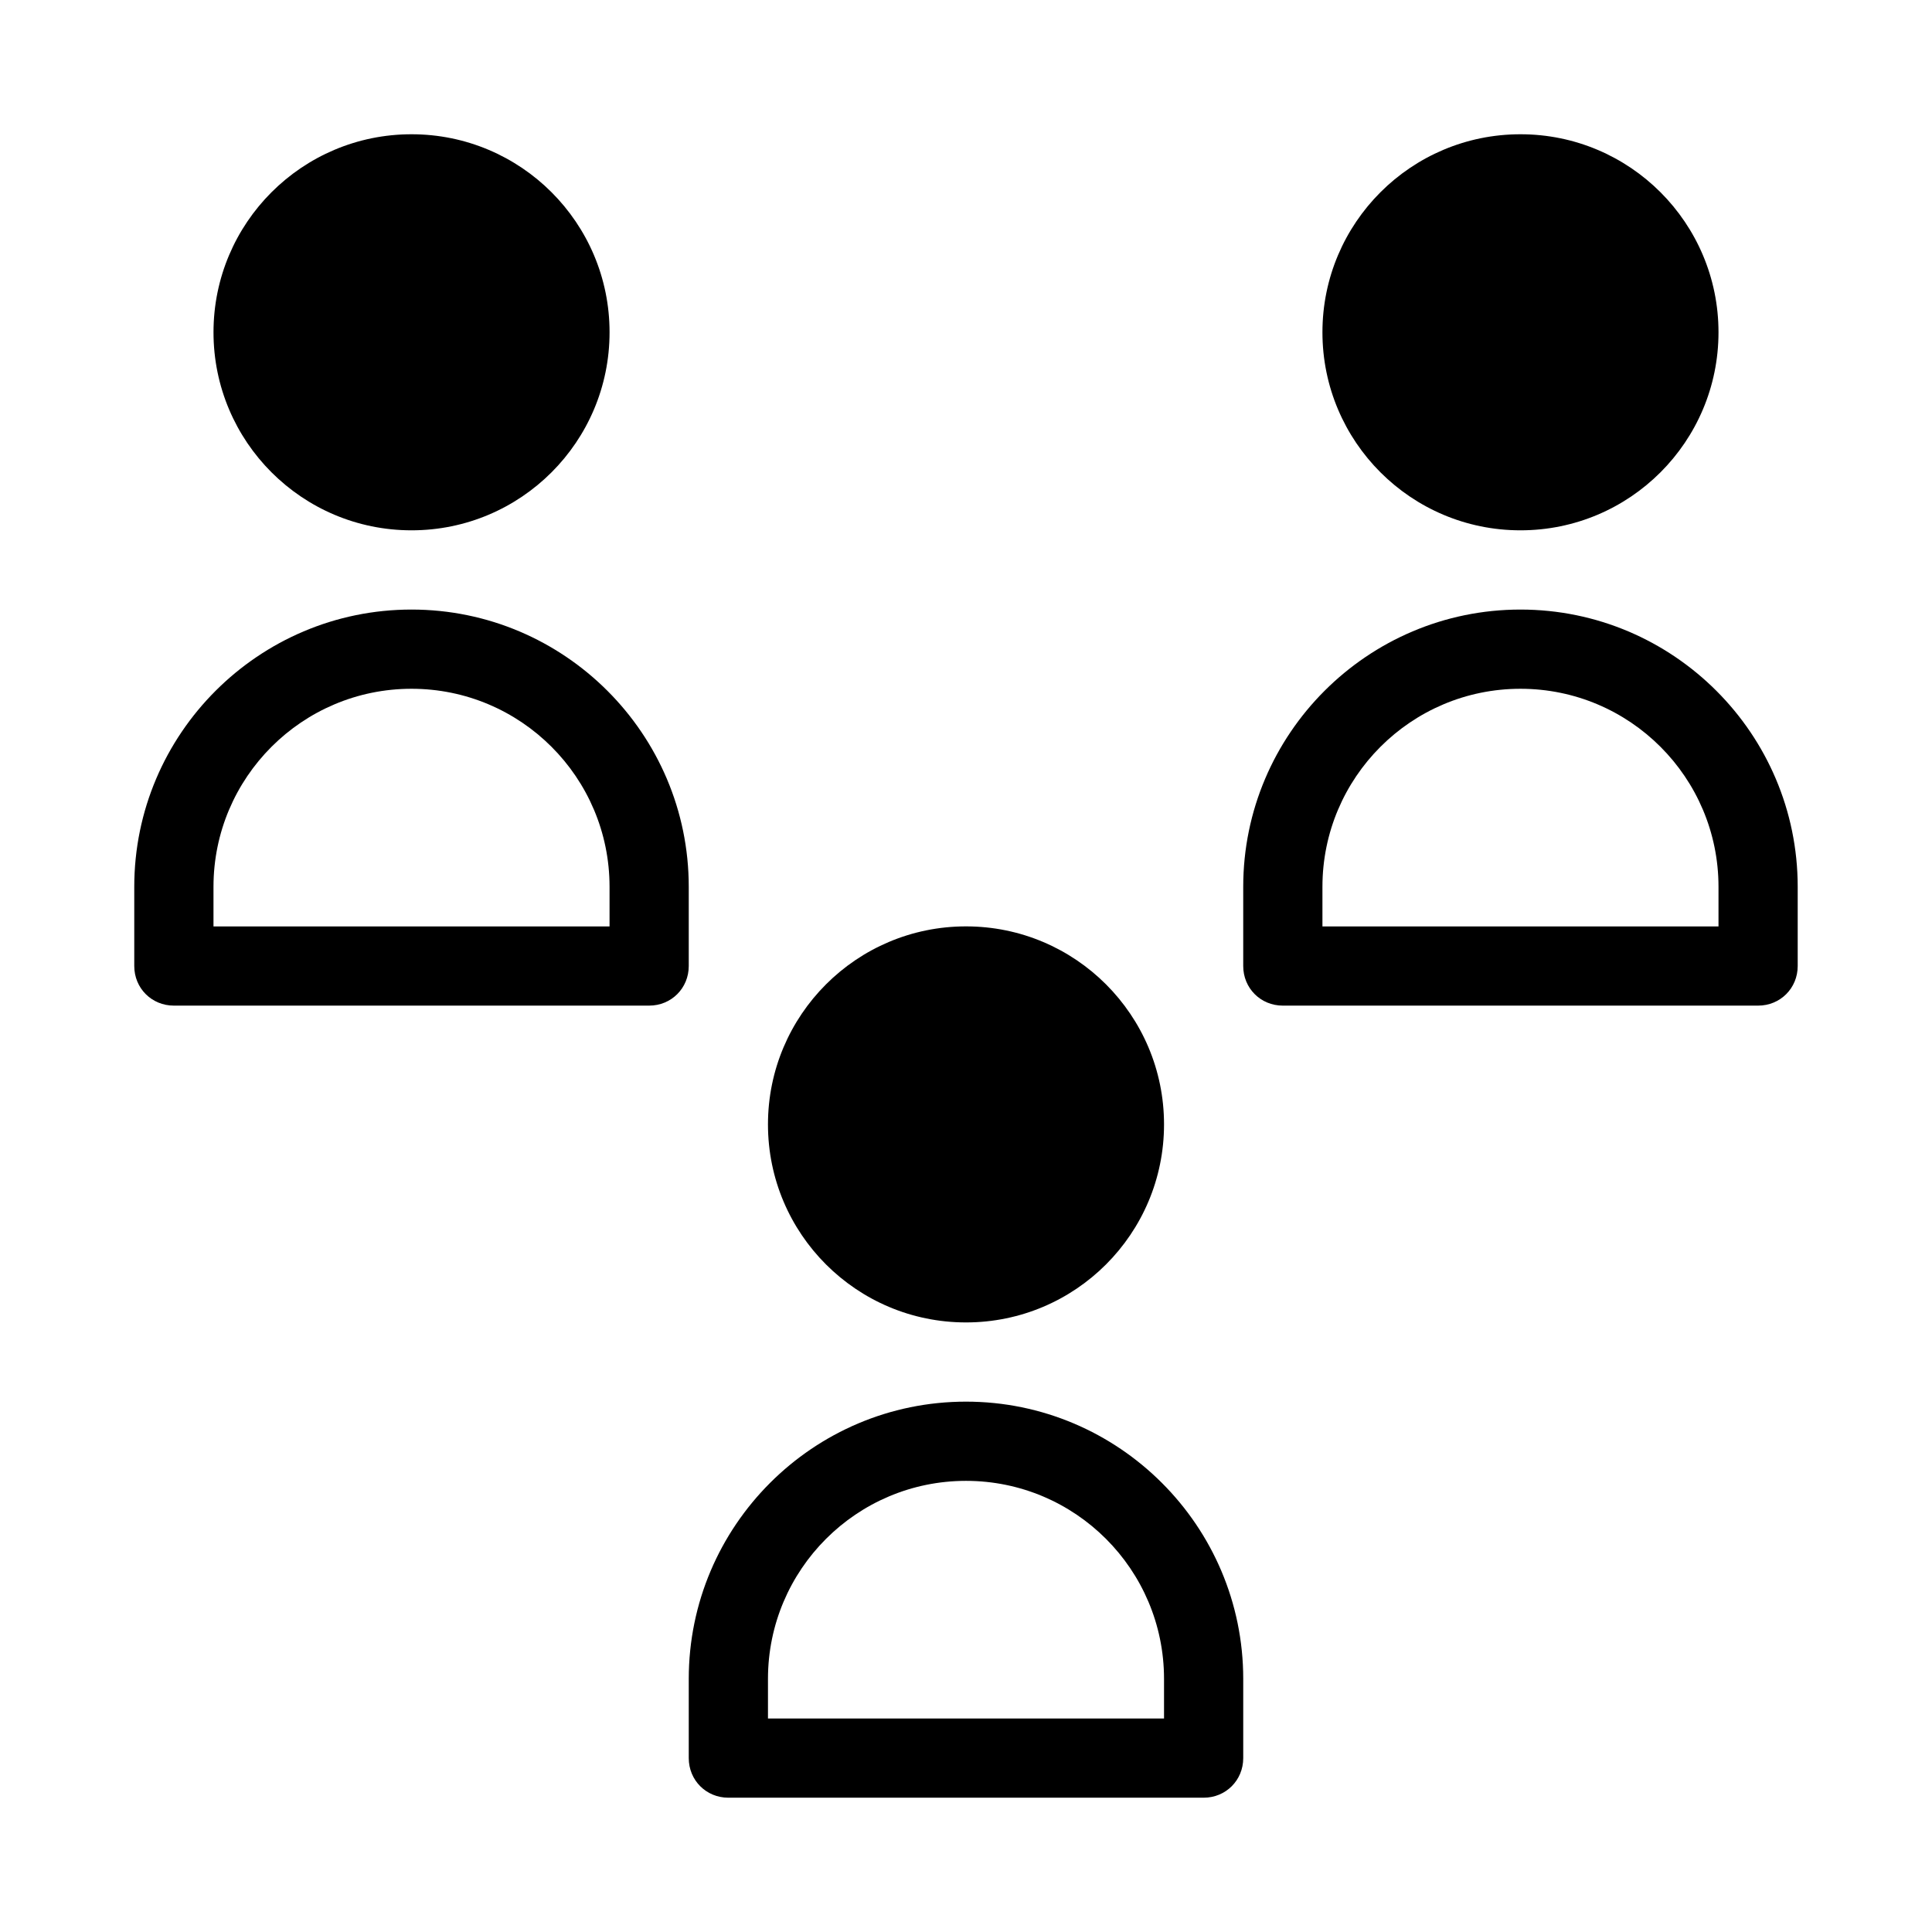 <?xml version="1.0" encoding="UTF-8"?>
<!-- Uploaded to: SVG Repo, www.svgrepo.com, Generator: SVG Repo Mixer Tools -->
<svg fill="#000000" width="800px" height="800px" version="1.1" viewBox="144 144 512 512" xmlns="http://www.w3.org/2000/svg">
 <g>
  <path d="m546.94 305.54c-40.516 0-73.473 32.957-73.473 73.473v20.992c0 5.879 4.617 10.496 10.496 10.496h125.95c5.879 0 10.496-4.617 10.496-10.496v-20.992c0-40.516-32.957-73.473-73.473-73.473zm52.48 83.969h-104.96v-10.496c0-28.969 23.512-52.48 52.48-52.48s52.48 23.512 52.48 52.48z"/>
  <path d="m599.42 232.06c0 28.984-23.496 52.48-52.48 52.48s-52.48-23.496-52.48-52.48 23.496-52.48 52.48-52.48 52.48 23.496 52.48 52.48"/>
  <path d="m400 515.45c-40.516 0-73.473 32.957-73.473 73.473v20.992c0 5.879 4.617 10.496 10.496 10.496h125.95c5.879 0 10.496-4.617 10.496-10.496v-20.992c0-40.512-32.961-73.473-73.473-73.473zm52.48 83.969h-104.96v-10.496c0-28.969 23.512-52.48 52.48-52.48s52.48 23.512 52.48 52.48z"/>
  <path d="m452.48 441.98c0 28.98-23.496 52.477-52.48 52.477s-52.48-23.496-52.48-52.477c0-28.984 23.496-52.48 52.48-52.48s52.48 23.496 52.48 52.48"/>
  <path d="m190.08 410.5h125.95c5.879 0 10.496-4.617 10.496-10.496v-20.992c0-40.516-32.957-73.473-73.473-73.473-40.516 0-73.473 32.957-73.473 73.473v20.992c0 5.875 4.617 10.496 10.496 10.496zm10.496-31.488c0-28.969 23.512-52.48 52.48-52.48s52.48 23.512 52.48 52.48v10.496h-104.96z"/>
  <path d="m305.54 232.06c0 28.984-23.496 52.48-52.48 52.48-28.984 0-52.48-23.496-52.48-52.48s23.496-52.48 52.48-52.48c28.984 0 52.48 23.496 52.48 52.48"/>
 </g>
</svg>